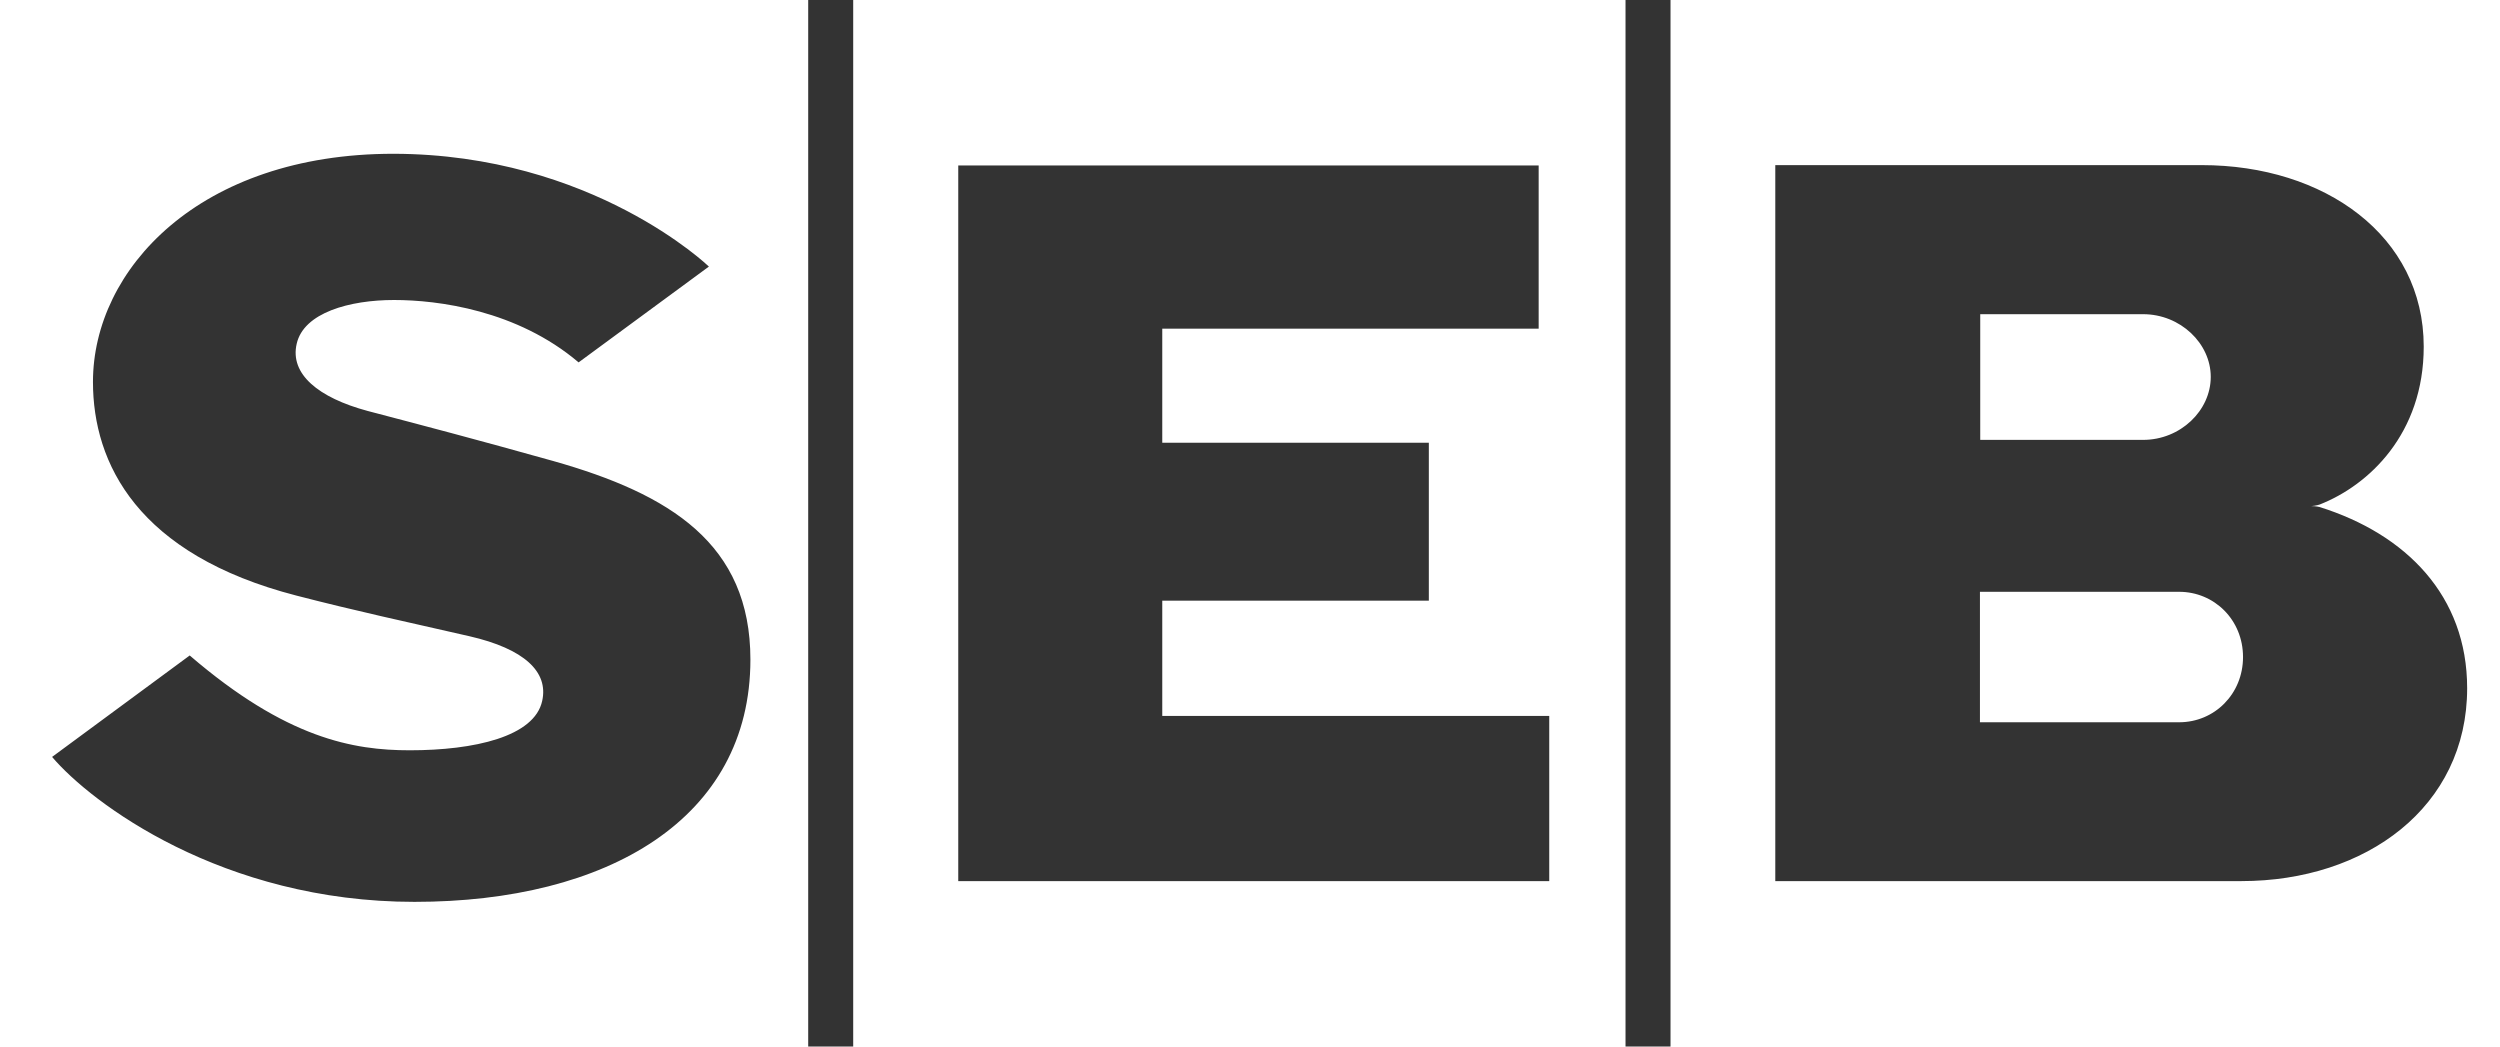 <svg width="43" height="18" viewBox="0 0 43 18" fill="none" xmlns="http://www.w3.org/2000/svg">
<path d="M12.193 4.585L9.952 6.233C8.892 5.333 7.53 5.16 6.778 5.16C6.015 5.16 5.224 5.377 5.103 5.913C4.982 6.434 5.476 6.84 6.322 7.068C7.289 7.322 8.162 7.55 9.518 7.93C11.528 8.499 12.907 9.355 12.907 11.344C12.907 14.087 10.441 15.512 7.129 15.512C3.824 15.512 1.566 13.81 0.896 13.019L3.263 11.274C4.927 12.705 6.081 12.905 7.047 12.905C8.156 12.905 9.194 12.672 9.326 12.054C9.436 11.556 9.019 11.16 8.074 10.943C7.003 10.699 6.103 10.504 5.098 10.244C2.368 9.539 1.599 7.973 1.599 6.569C1.599 4.634 3.428 2.645 6.767 2.645C10.188 2.65 12.193 4.585 12.193 4.585ZM26.465 2.846H16.482V15.155H26.647V12.314H19.991V10.331H24.576V7.615H19.991V5.653H26.465V2.846ZM13.901 18H14.675V0H13.901V18ZM27.959 18H28.733V0H27.959V18ZM30.535 15.155H38.552C40.694 15.155 42.435 13.881 42.435 11.837C42.435 10.244 41.381 9.187 39.898 8.721C39.898 8.721 39.837 8.705 39.755 8.705C39.837 8.699 39.898 8.678 39.898 8.678C40.743 8.347 41.688 7.463 41.688 5.962C41.688 4.054 39.98 2.84 37.871 2.84H30.535V15.155ZM34.06 5.404H36.861C37.504 5.404 38.025 5.908 38.025 6.482C38.025 7.062 37.504 7.566 36.861 7.566H34.06V5.404ZM37.481 12.423H34.055V10.179H37.481C38.086 10.179 38.58 10.661 38.58 11.301C38.58 11.935 38.091 12.423 37.481 12.423Z" fill="#333333"/>
</svg>

